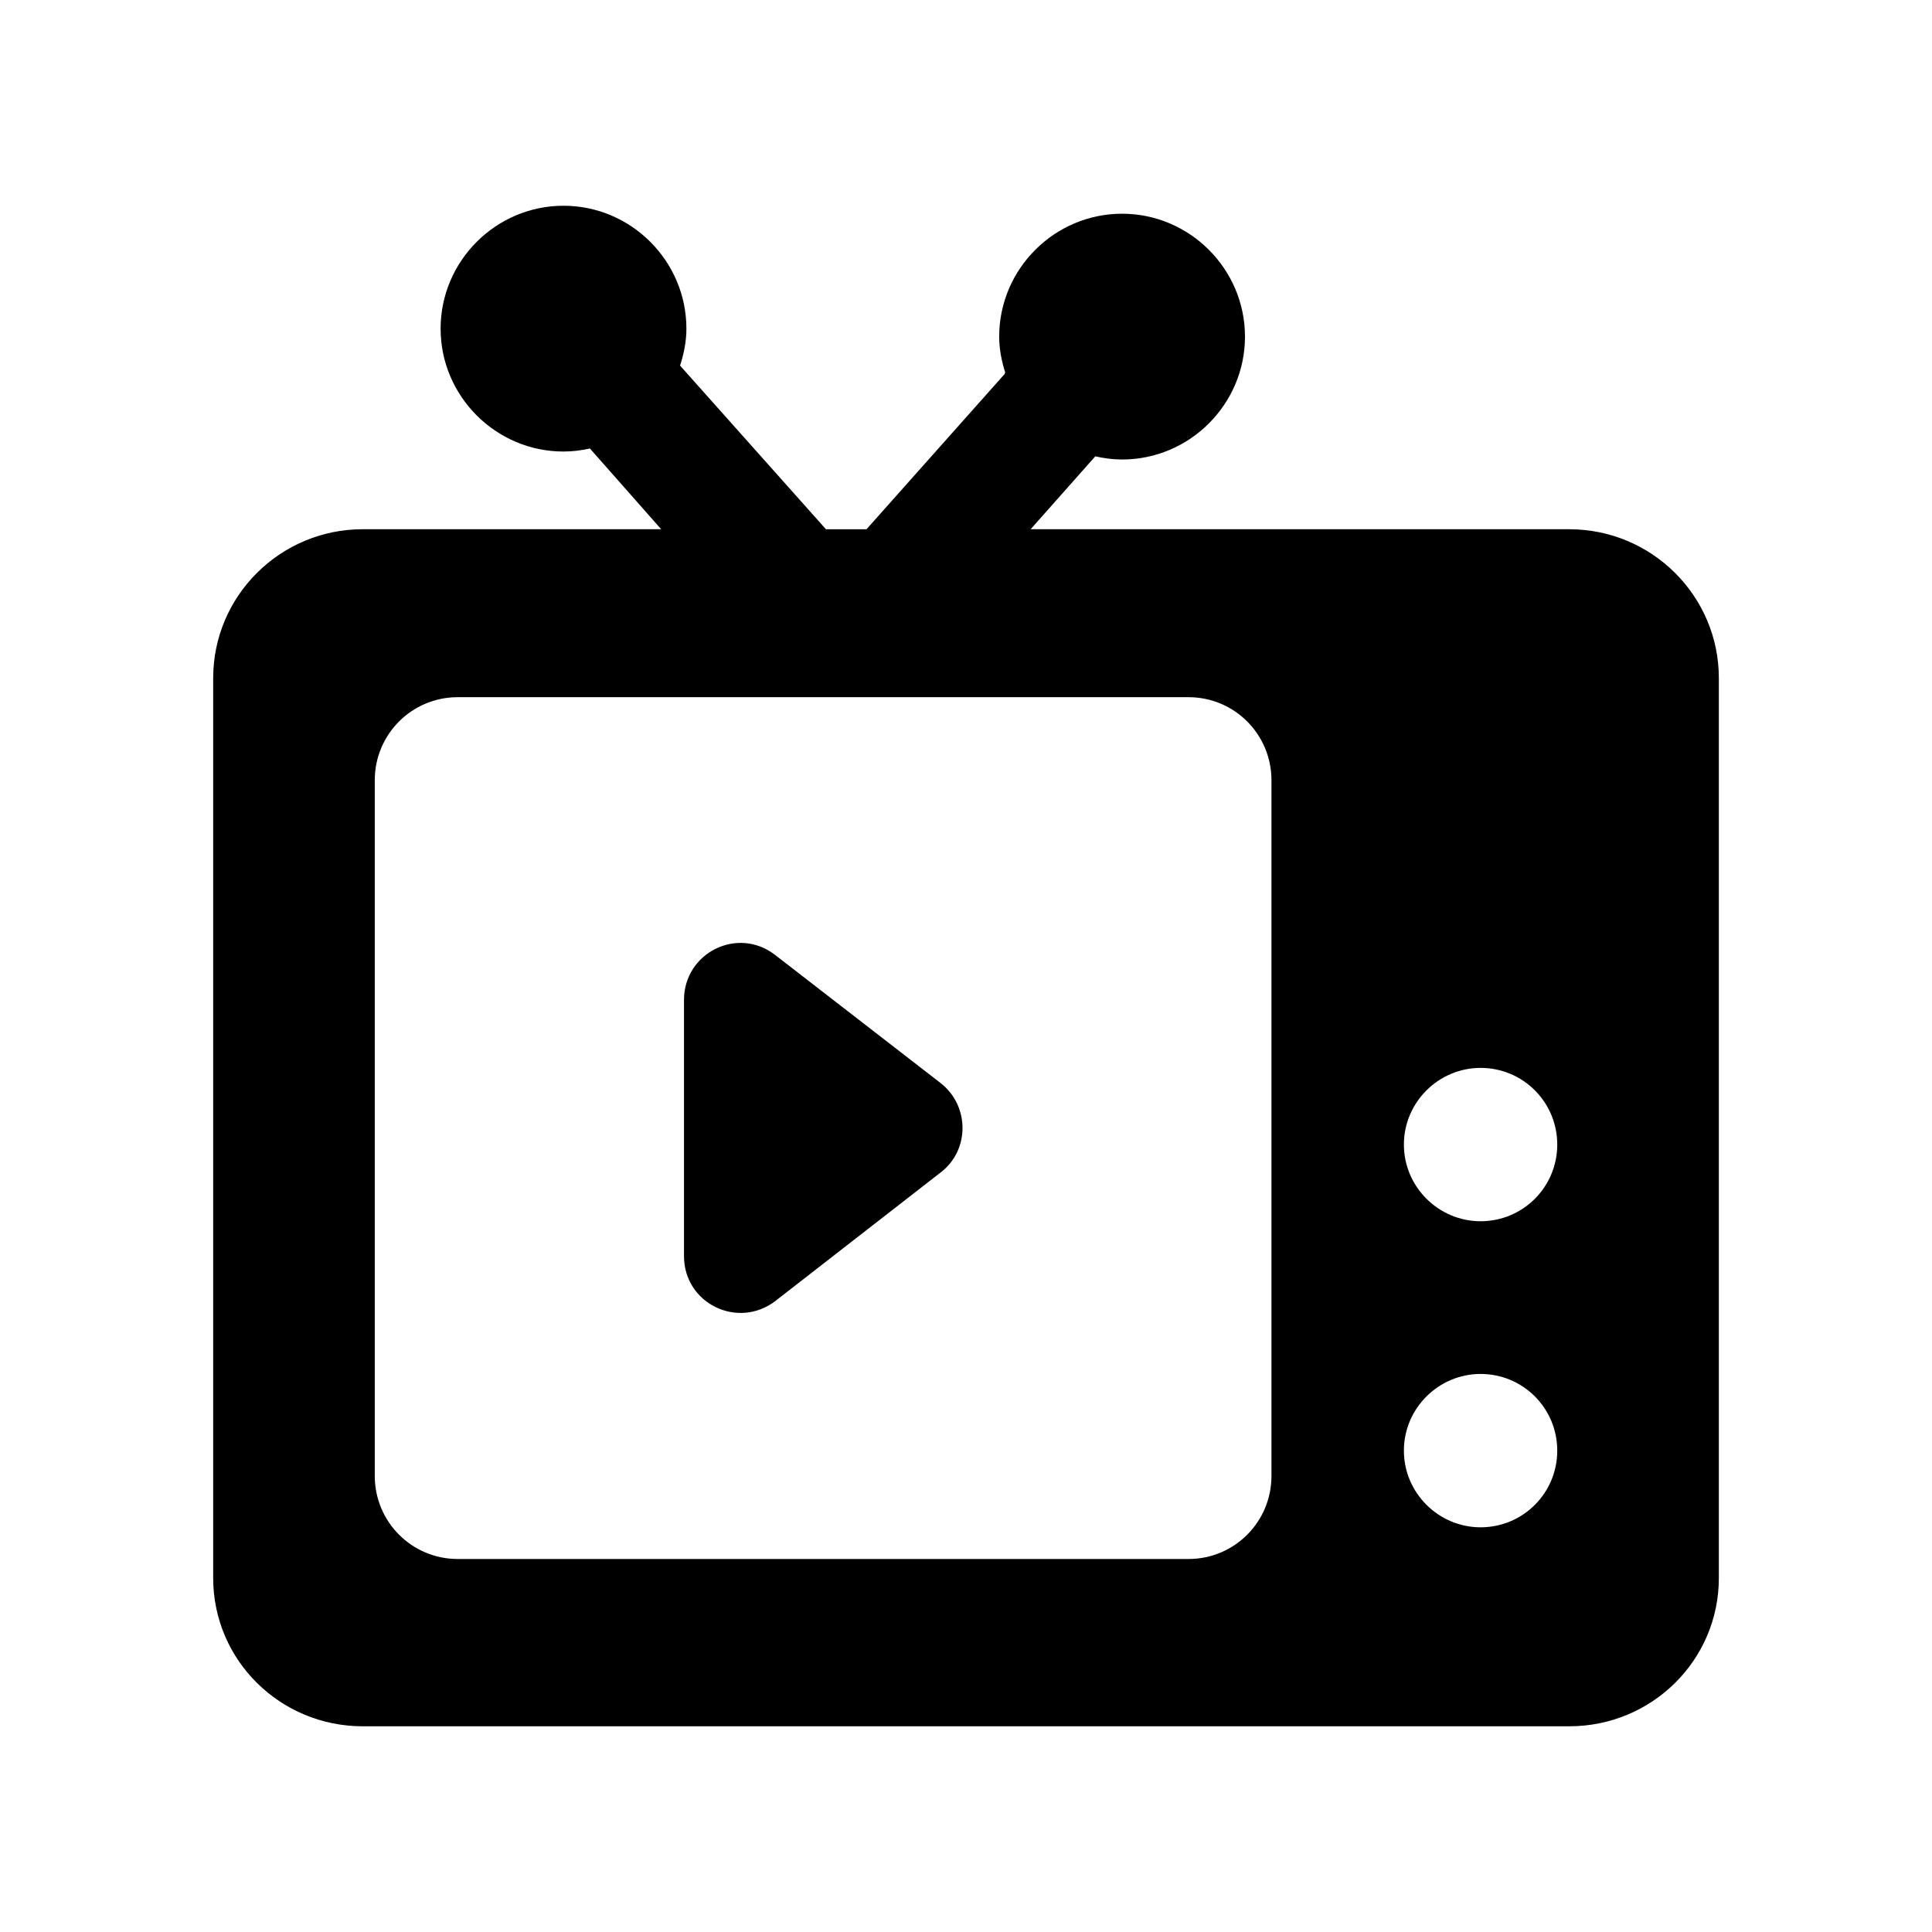 <?xml version="1.0" encoding="UTF-8"?>
<!-- Uploaded to: ICON Repo, www.iconrepo.com, Generator: ICON Repo Mixer Tools -->
<svg fill="#000000" width="800px" height="800px" version="1.1" viewBox="144 144 512 512" xmlns="http://www.w3.org/2000/svg">
 <g>
  <path d="m559.88 284.25h-142.75l17.129-19.312 0.004-0.004c2.293 0.516 4.656 0.84 7.102 0.84 17.914 0 32.57-14.656 32.57-32.57-0.004-17.91-14.66-32.566-32.57-32.566-17.914 0-32.57 14.656-32.57 32.57 0 3.344 0.656 6.516 1.605 9.559l-0.156 0.176v0.168l-36.609 41.145h-10.75l-38.625-43.328-0.035-0.039c0.996-3.113 1.68-6.363 1.68-9.793 0-17.914-14.656-32.57-32.57-32.57-17.914 0-32.57 14.656-32.57 32.57 0 17.91 14.66 32.566 32.57 32.566 2.406 0 4.738-0.305 6.996-0.809l18.891 21.398h-79.094c-21.832 0-39.633 17.633-39.633 39.465v238.47c0 21.832 17.801 39.297 39.633 39.297h319.75c21.832 0 39.633-17.465 39.633-39.297v-238.46c0-21.832-17.801-39.469-39.633-39.469zm-78.93 250.9c0 12.094-9.738 22-22 22h-193.63c-12.258 0-22-9.906-22-22v-184.39c0-12.09 9.742-22 22-22h193.63c12.262 0 22 9.91 22 22zm55.418 13.602c-11.086 0-20.32-9.066-20.32-20.32 0-11.254 9.234-20.32 20.32-20.32 11.25 0 20.32 9.066 20.32 20.32 0 11.254-9.07 20.32-20.32 20.32zm0-81.109c-11.086 0-20.32-9.07-20.32-20.32s9.234-20.32 20.32-20.32c11.25 0 20.32 9.07 20.32 20.32s-9.07 20.32-20.32 20.32z"/>
  <path d="m349.45 397.1c-9.91-7.727-24.184-0.672-24.184 11.926v67.848c0 12.594 14.273 19.48 24.184 11.926l43.832-34.09c7.727-5.879 7.727-17.633 0-23.68z"/>
 </g>
</svg>
